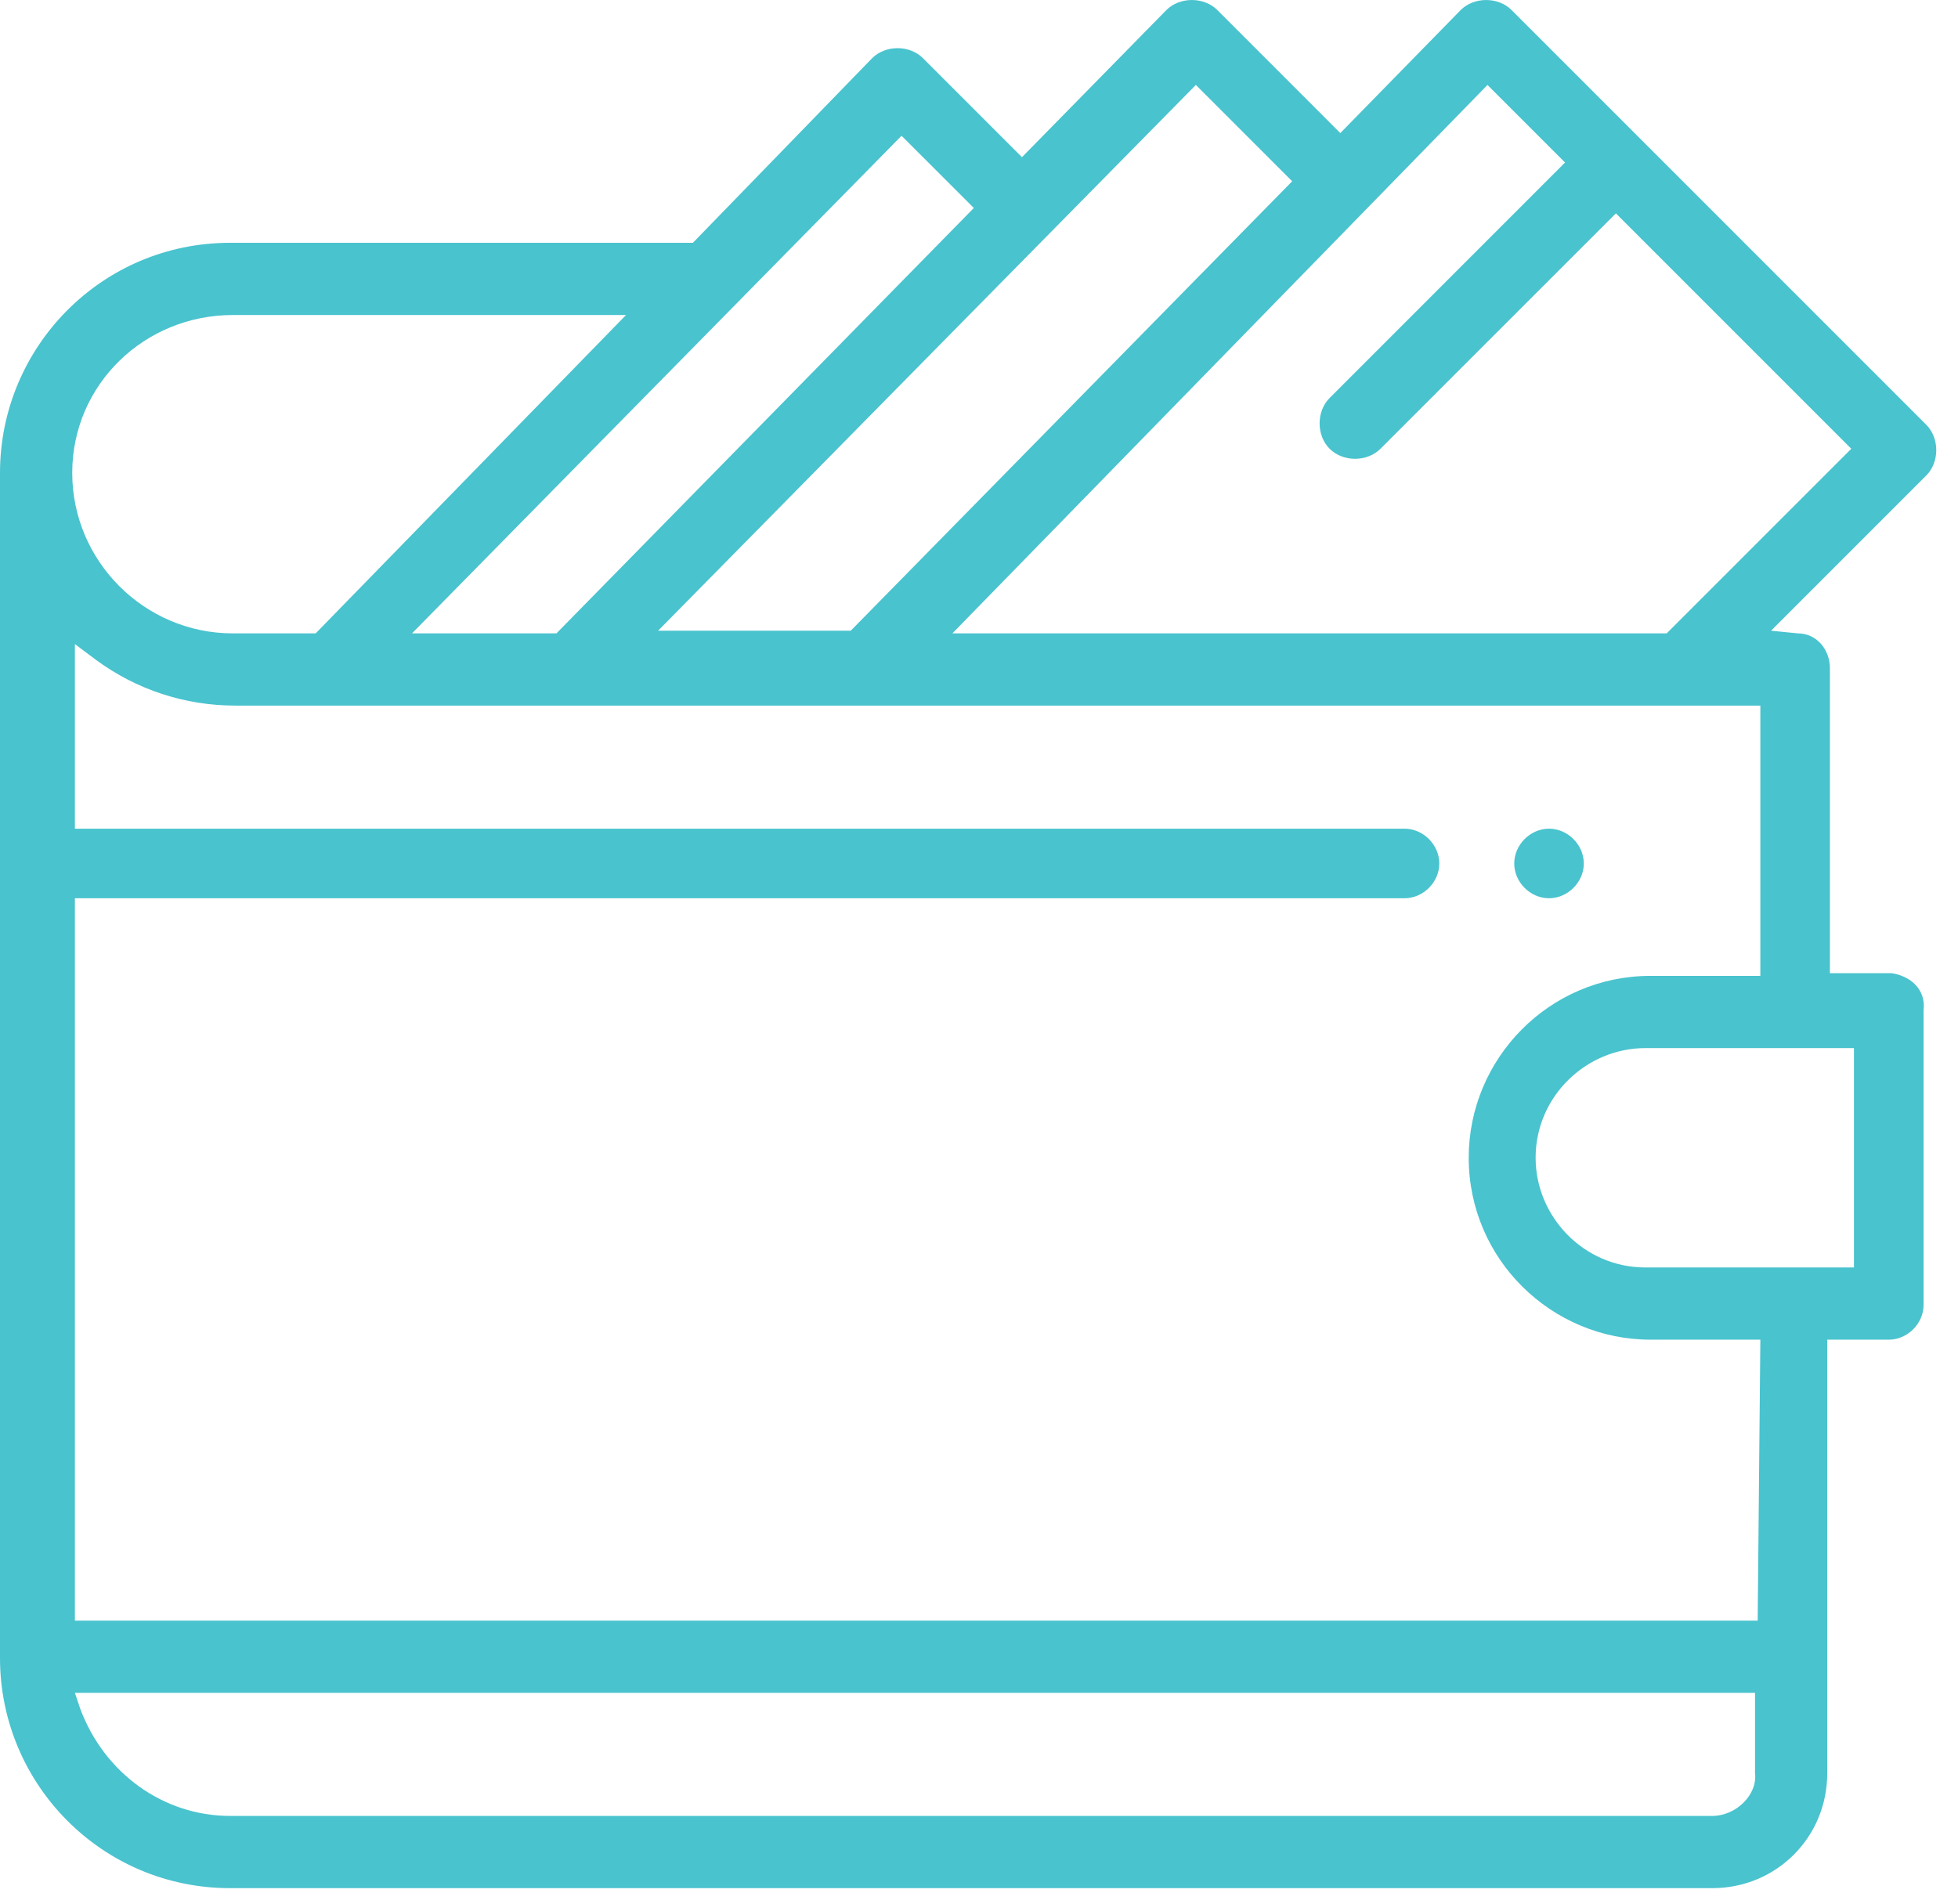 <svg width="36" height="35" viewBox="0 0 36 35" fill="none" xmlns="http://www.w3.org/2000/svg">
<path fill-rule="evenodd" clip-rule="evenodd" d="M34.776 17.892H33.645V12.285C33.645 11.941 33.399 11.645 33.055 11.645L32.563 11.596L35.416 8.743C35.662 8.497 35.662 8.055 35.416 7.809L27.791 0.184C27.546 -0.061 27.103 -0.061 26.857 0.184L24.643 2.447L22.381 0.184C22.135 -0.061 21.692 -0.061 21.446 0.184L18.79 2.89L16.97 1.07C16.724 0.824 16.281 0.824 16.035 1.07L12.74 4.464H4.23C1.869 4.464 0 6.382 0 8.694V30.485C0 32.796 1.869 34.715 4.23 34.715H31.481C32.661 34.715 33.596 33.78 33.596 32.6V24.631H34.727C35.071 24.631 35.367 24.336 35.367 23.992V18.581C35.416 18.187 35.12 17.942 34.776 17.892ZM31.481 33.387H4.23C3.001 33.387 1.918 32.6 1.476 31.419L1.377 31.124H32.268V32.6C32.317 32.993 31.923 33.387 31.481 33.387ZM27.349 1.562L28.775 2.988L24.447 7.317C24.201 7.563 24.201 8.005 24.447 8.251C24.693 8.497 25.135 8.497 25.381 8.251L29.71 3.923L34.038 8.251L30.644 11.645H17.511L27.349 1.562ZM21.987 1.562L23.758 3.333L15.642 11.596H12.1L21.987 1.562ZM16.576 2.496L17.905 3.824L10.231 11.645H7.575L16.576 2.496ZM4.279 5.792H11.51L5.804 11.645H4.279C2.656 11.645 1.328 10.317 1.328 8.694C1.328 7.071 2.656 5.792 4.279 5.792ZM32.317 29.796H1.377V16.515H25.824C26.168 16.515 26.463 16.22 26.463 15.876C26.463 15.531 26.168 15.236 25.824 15.236H1.377V11.842L1.771 12.137C2.509 12.678 3.394 12.973 4.329 12.973H32.366V17.942H30.349C28.48 17.942 27.004 19.466 27.004 21.286C27.004 23.155 28.529 24.631 30.349 24.631H32.366L32.317 29.796ZM34.087 23.303H30.251C29.119 23.303 28.234 22.368 28.234 21.286C28.234 20.155 29.169 19.27 30.251 19.27H34.087V23.303Z" fill="#49C3CE"/>
<path fill-rule="evenodd" clip-rule="evenodd" d="M29.12 15.876C29.12 15.531 28.825 15.236 28.48 15.236C28.136 15.236 27.841 15.531 27.841 15.876C27.841 16.22 28.136 16.515 28.48 16.515C28.825 16.515 29.12 16.22 29.12 15.876Z" fill="#49C3CE"/>
</svg>
